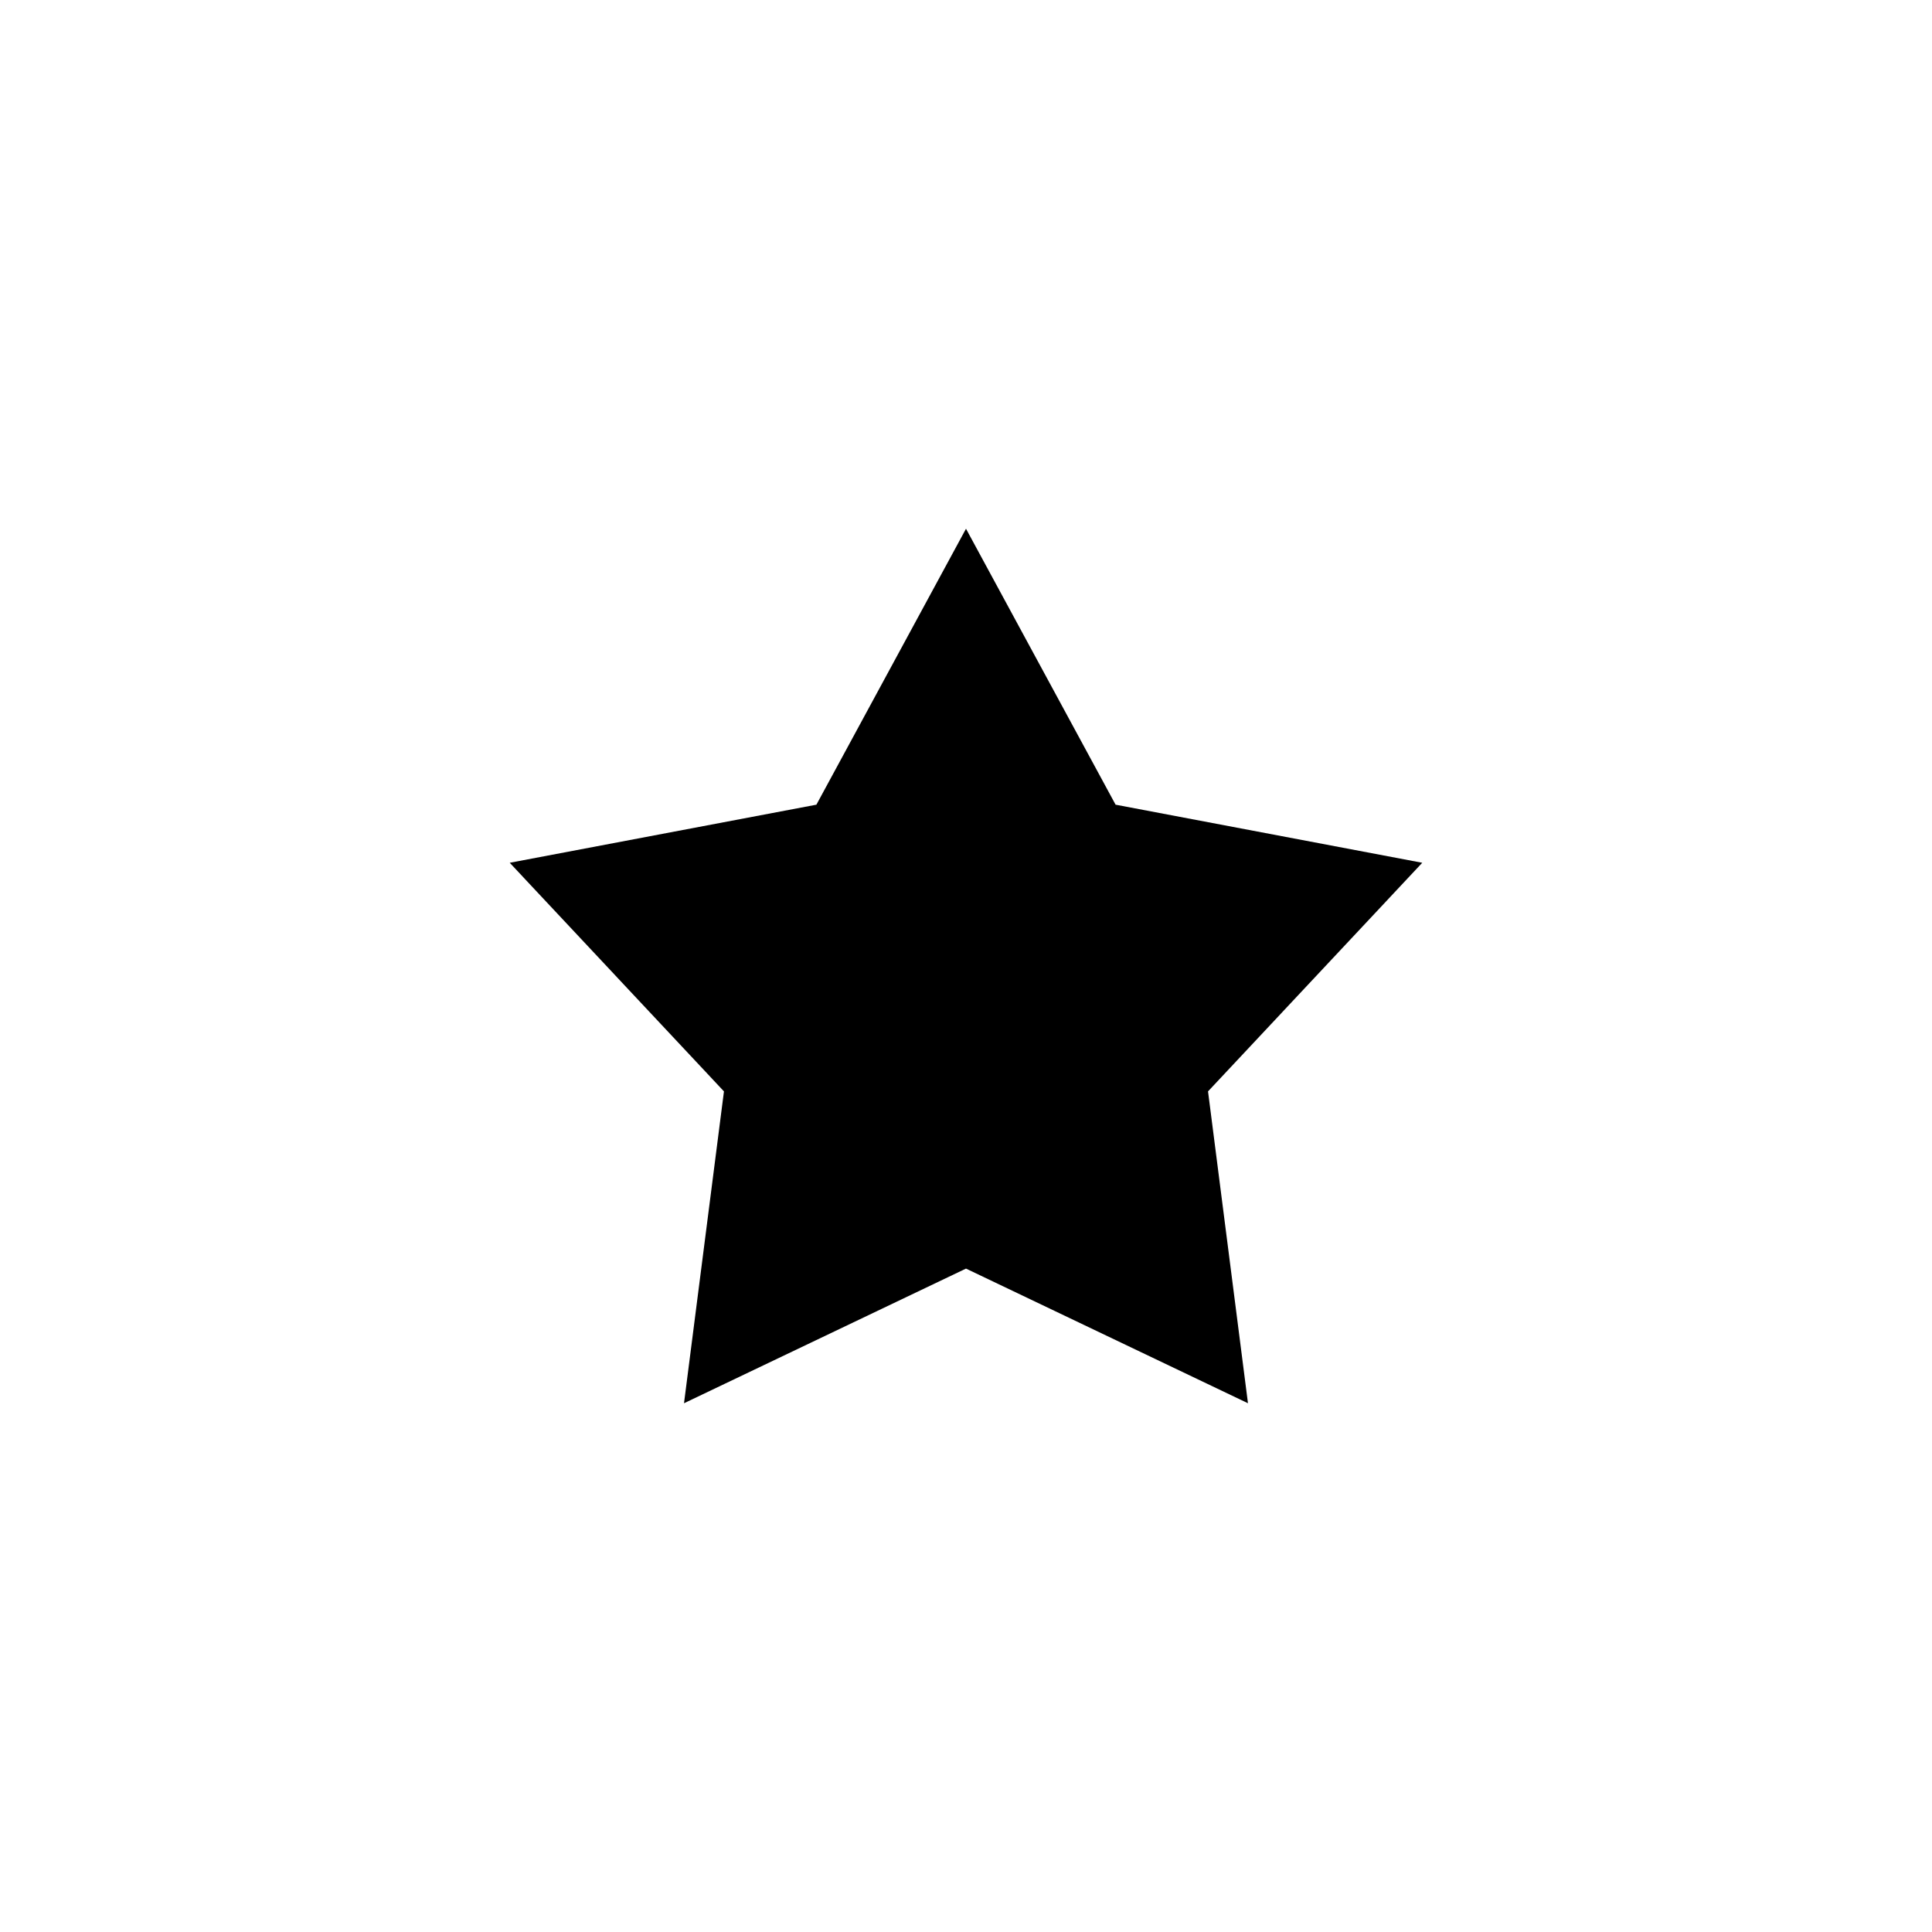 <?xml version="1.0" encoding="UTF-8"?>
<!-- Uploaded to: SVG Repo, www.svgrepo.com, Generator: SVG Repo Mixer Tools -->
<svg fill="#000000" width="800px" height="800px" version="1.1" viewBox="144 144 512 512" xmlns="http://www.w3.org/2000/svg">
 <path d="m400 284.12-39.645 73.129-81.27 15.395 56.77 60.586-10.586 82.645 74.73-35.684 74.727 35.684-10.586-82.645 56.773-60.586-81.273-15.395z"/>
</svg>